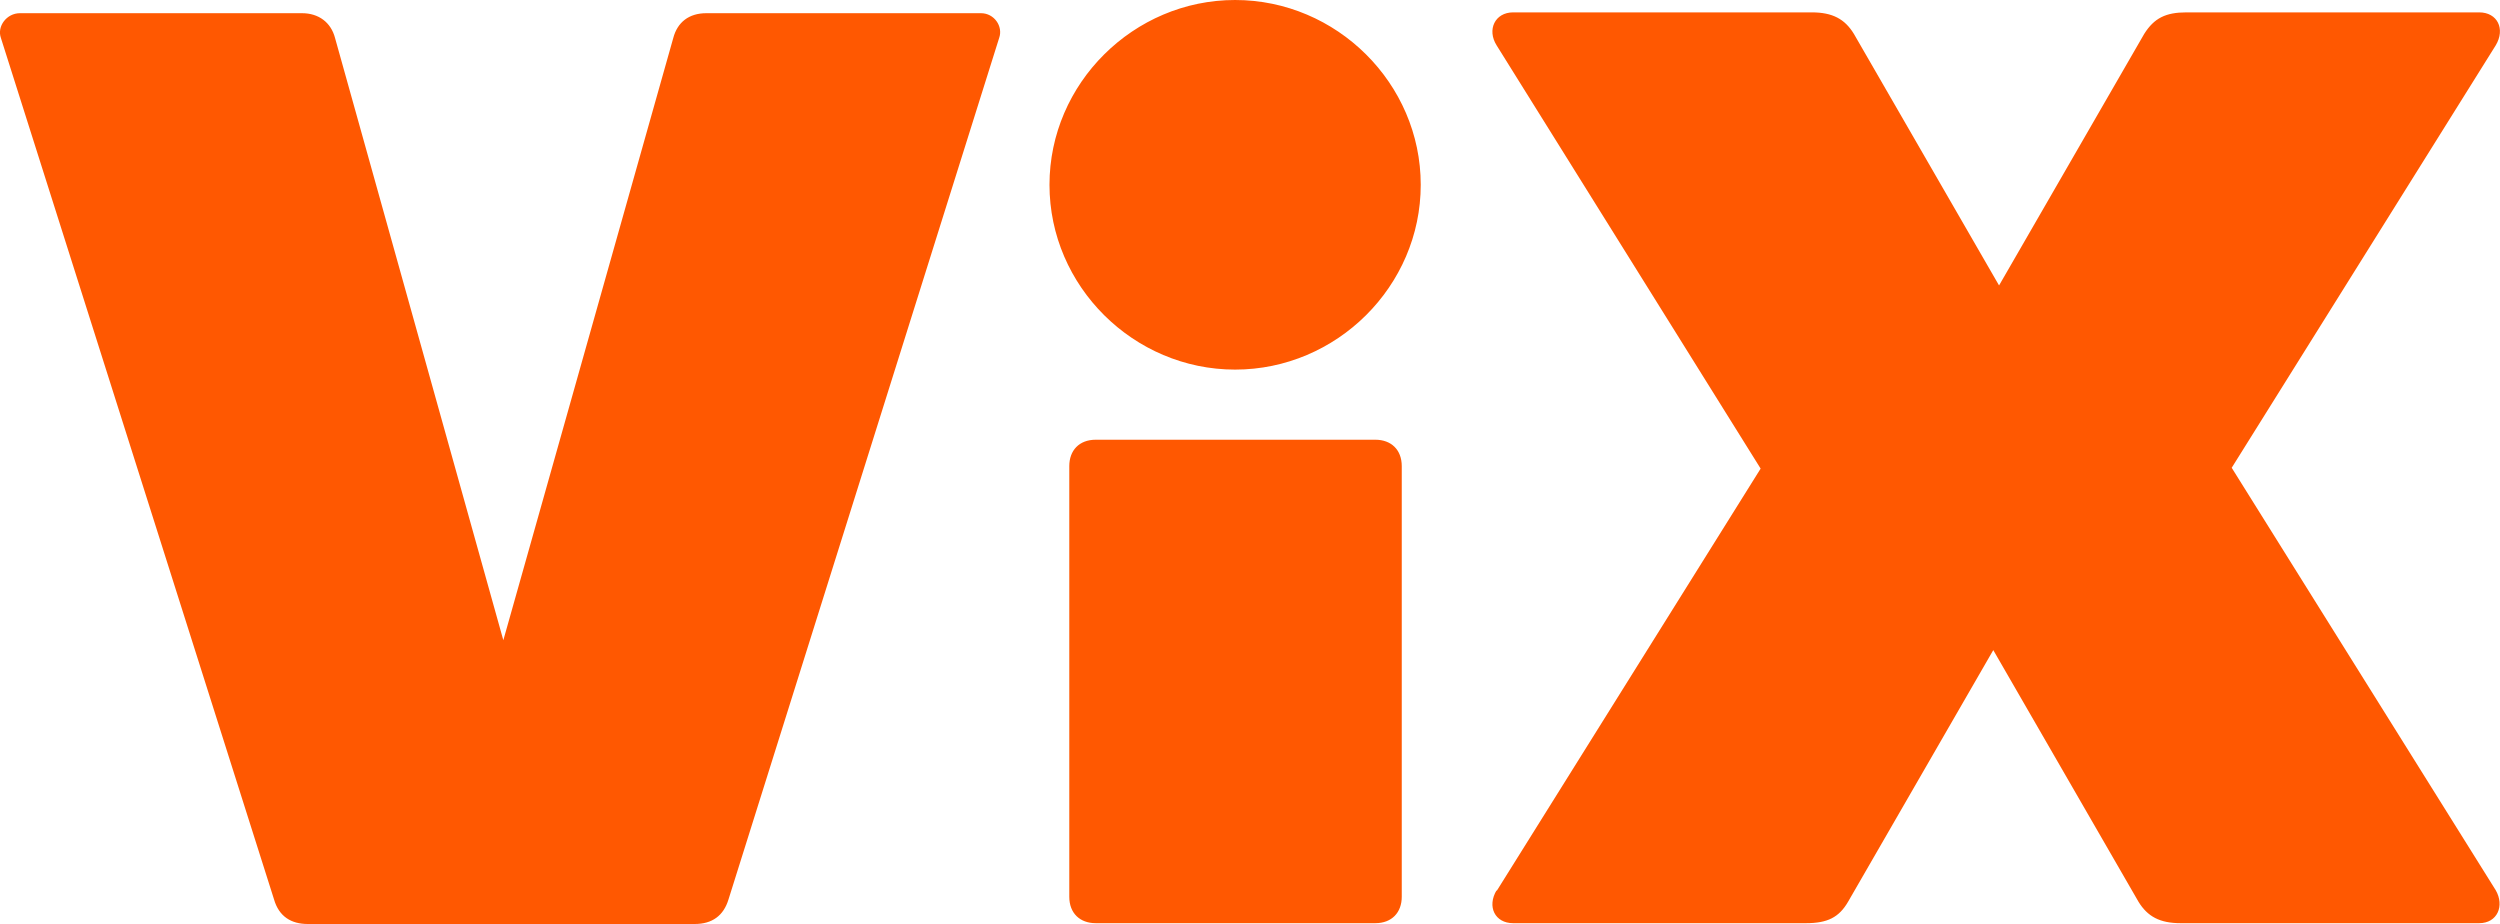 <?xml version="1.0" encoding="UTF-8"?> <svg xmlns="http://www.w3.org/2000/svg" id="Layer_1" version="1.1" viewBox="-0.01 2 303.03 112"><defs><style> .st0 { fill: #ff5801; } </style></defs><path class="st0" d="M36.6,3.6c2,0,3.5,1.1,4,3l20.4,73L81.6,6.6c.5-1.9,1.9-3,4-3h33.3c1.6,0,2.7,1.6,2.2,3l-32.8,104.4c-.6,2-2,3-4.1,3h-46.9c-2,0-3.5-.9-4.1-3L.1,6.6c-.5-1.4.7-3,2.3-3h34.2ZM127.2,24.4c0-12.3,10.2-22.4,22.5-22.4s22.5,10.1,22.5,22.4-10.2,22.4-22.5,22.4-22.5-10.1-22.5-22.4h0ZM169.9,110.7c0,1.9-1.2,3.2-3.2,3.2h-33.9c-1.9,0-3.2-1.2-3.2-3.2v-52.2c0-1.9,1.2-3.2,3.2-3.2h33.9c1.9,0,3.2,1.2,3.2,3.2,0,0,0,52.2,0,52.2ZM181.4,110l32-51.2L181.4,7.5c-1.2-1.9-.2-4,2-4h36.2c2.5,0,4,.8,5.1,2.6l17.6,30.5,17.6-30.5c1.2-1.9,2.6-2.6,5.1-2.6h35.5c2.2,0,3.2,2,2,4l-32,51.2,32,51.2c1.1,1.9.2,4-2,4h-36.2c-2.5,0-4-.8-5.1-2.6l-17.6-30.5-17.6,30.5c-1.1,1.9-2.5,2.6-5.1,2.6h-35.5c-2.2,0-3.2-2-2-4h0Z"></path></svg> 